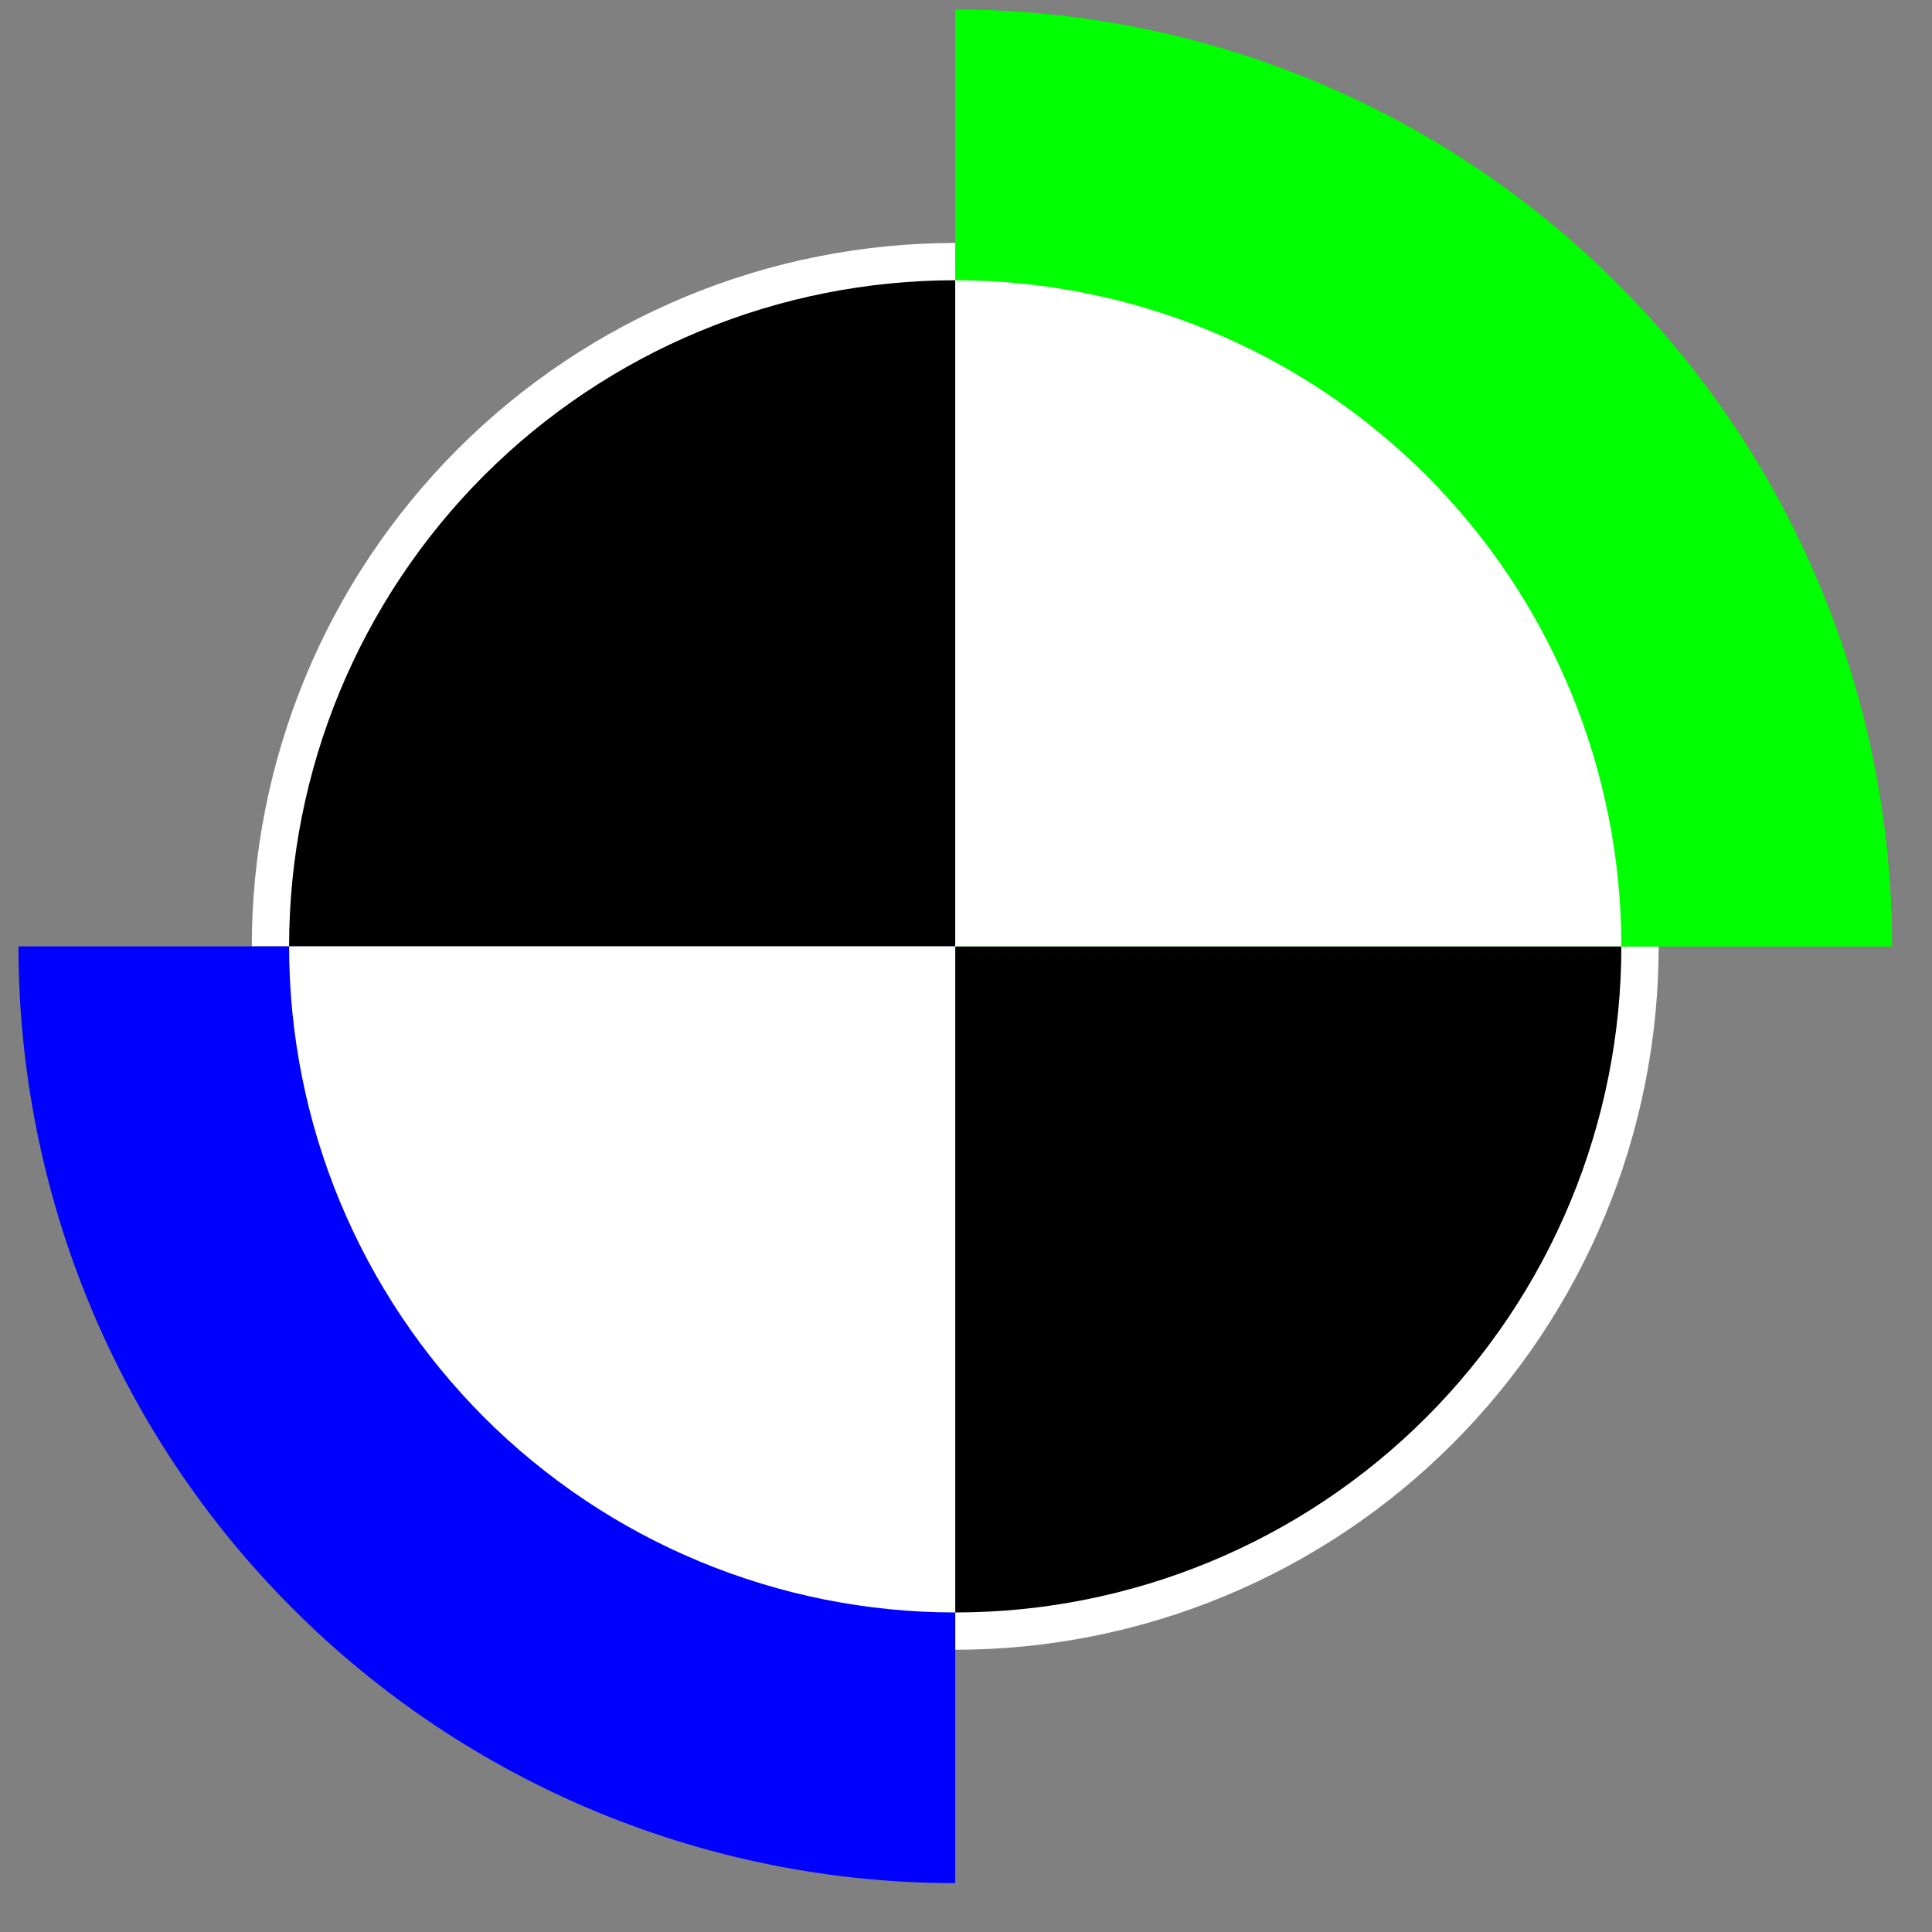 <svg width="33" height="33" viewBox="0 0 33 33" fill="none" xmlns="http://www.w3.org/2000/svg">
<rect x="0" y="0" width="33" height="33" fill="#808080" stroke="none"/>
<path d="M28.331 16.165C28.331 17.742 28.02 19.305 27.416 20.762C26.812 22.22 25.927 23.545 24.811 24.66C23.696 25.776 22.371 26.661 20.913 27.265C19.456 27.869 17.893 28.179 16.316 28.179L16.316 16.165L28.331 16.165Z" fill="white"/>
<path d="M4.301 16.165C4.301 14.587 4.612 13.024 5.215 11.567C5.819 10.109 6.704 8.785 7.82 7.669C8.936 6.553 10.26 5.668 11.718 5.064C13.175 4.461 14.738 4.15 16.316 4.15L16.316 16.165L4.301 16.165Z" fill="white"/>
<path d="M16.316 0.165C18.417 0.165 20.497 0.578 22.439 1.383C24.38 2.187 26.144 3.365 27.629 4.851C29.115 6.337 30.294 8.1 31.098 10.042C31.902 11.983 32.316 14.063 32.316 16.165L16.316 16.165L16.316 0.165Z" fill="#00FF00"/>
<path d="M16.316 0.165C18.417 0.165 20.497 0.578 22.439 1.383C24.38 2.187 26.144 3.365 27.629 4.851C29.115 6.337 30.294 8.1 31.098 10.042C31.902 11.983 32.316 14.063 32.316 16.165L16.316 16.165L16.316 0.165Z" fill="#00FF00"/>
<path d="M16.316 32.165C14.214 32.165 12.134 31.751 10.193 30.947C8.252 30.143 6.488 28.964 5.002 27.478C3.516 25.993 2.338 24.229 1.534 22.288C0.73 20.346 0.316 18.266 0.316 16.165L16.316 16.165L16.316 32.165Z" fill="#0000FF"/>
<path d="M27.694 16.165C27.694 17.659 27.399 19.138 26.827 20.519C26.256 21.899 25.418 23.153 24.361 24.21C23.305 25.266 22.05 26.105 20.67 26.676C19.289 27.248 17.81 27.542 16.316 27.542L16.316 16.165L27.694 16.165Z" fill="black"/>
<path d="M4.938 16.165C4.938 14.671 5.232 13.191 5.804 11.81C6.376 10.43 7.214 9.176 8.27 8.119C9.327 7.063 10.581 6.225 11.962 5.653C13.342 5.081 14.822 4.787 16.316 4.787L16.316 16.165L4.938 16.165Z" fill="black"/>
<path d="M16.316 4.787C17.81 4.787 19.289 5.081 20.67 5.653C22.05 6.225 23.305 7.063 24.361 8.119C25.418 9.176 26.256 10.43 26.827 11.81C27.399 13.191 27.694 14.671 27.694 16.165L16.316 16.165L16.316 4.787Z" fill="white"/>
<path d="M16.316 27.542C14.822 27.542 13.342 27.248 11.962 26.676C10.581 26.105 9.327 25.266 8.27 24.21C7.214 23.153 6.376 21.899 5.804 20.519C5.232 19.138 4.938 17.659 4.938 16.165L16.316 16.165L16.316 27.542Z" fill="white"/>
</svg>
